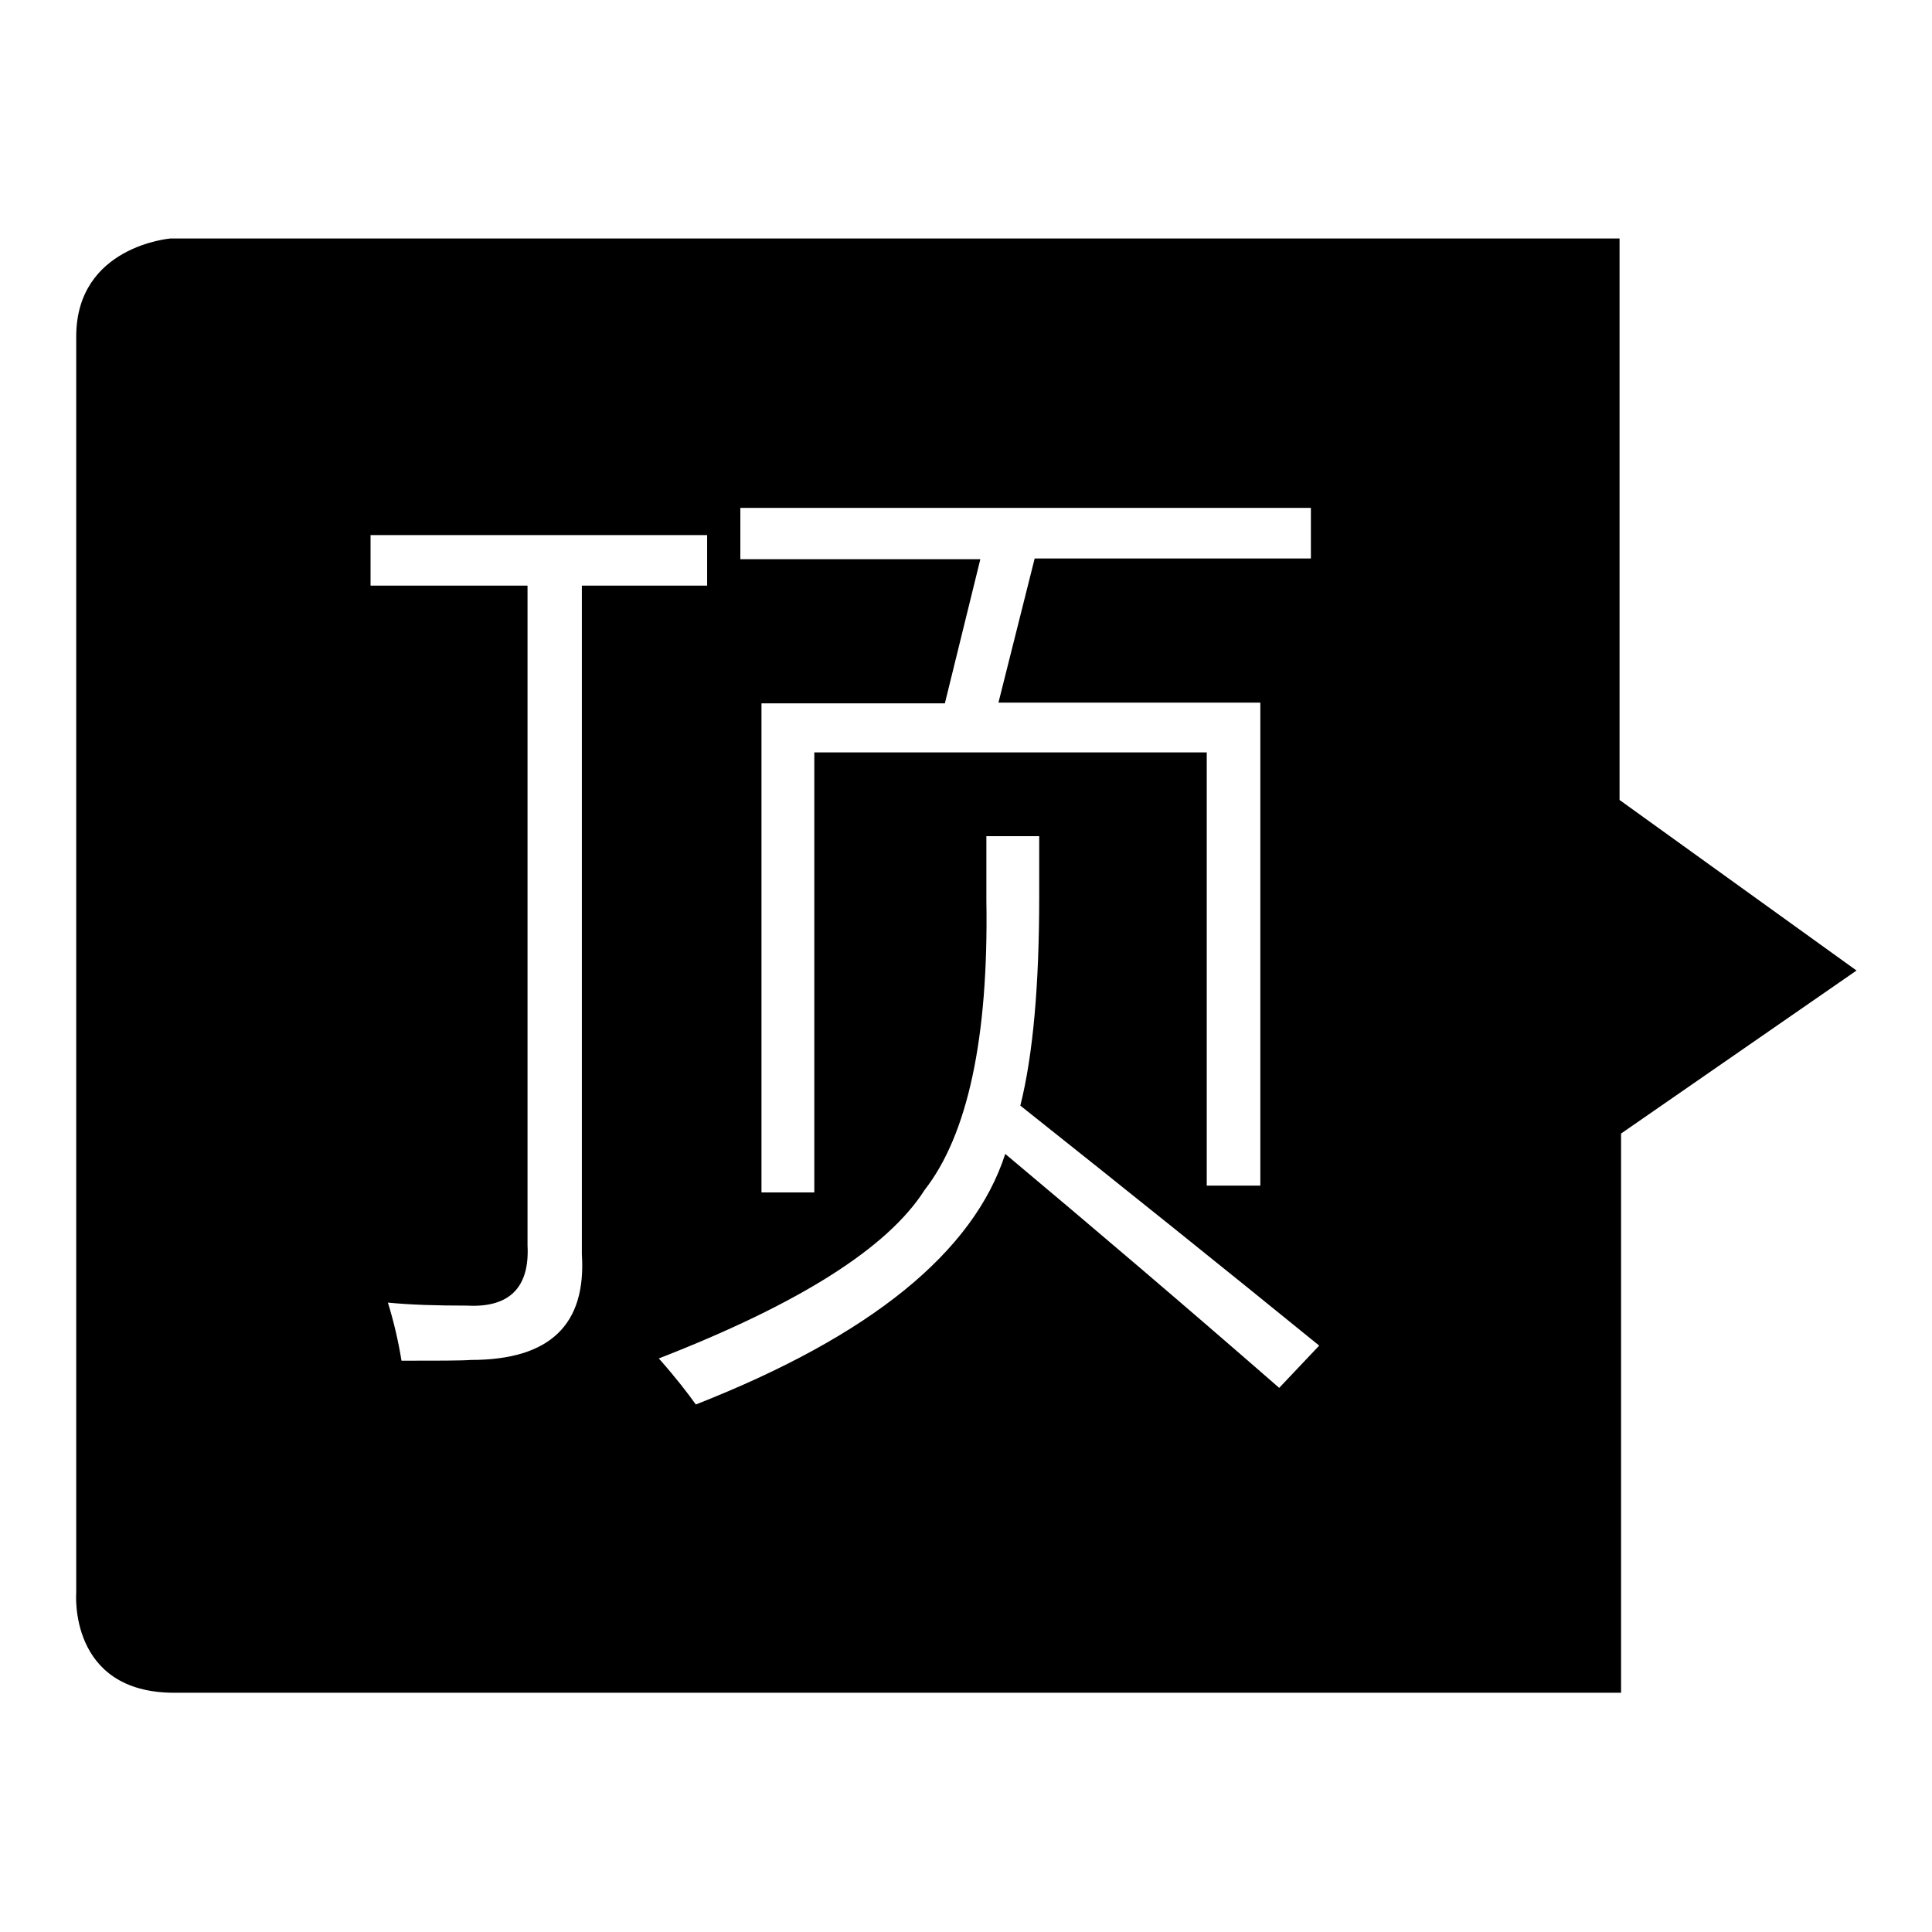 <?xml version="1.0" encoding="utf-8"?>
<!-- Svg Vector Icons : http://www.onlinewebfonts.com/icon -->
<!DOCTYPE svg PUBLIC "-//W3C//DTD SVG 1.1//EN" "http://www.w3.org/Graphics/SVG/1.1/DTD/svg11.dtd">
<svg version="1.1" xmlns="http://www.w3.org/2000/svg" xmlns:xlink="http://www.w3.org/1999/xlink" x="0px" y="0px" viewBox="0 0 256 256" enable-background="new 0 0 256 256" xml:space="preserve">
<g> <path fill="#000000" d="M214.6,106V31.6h-192c0,0-12.5,1-12.5,13s0,166.4,0,166.4s-1.1,13.3,13,13.3c14.1,0,191.7,0,191.7,0v-74.1 l31.2-21.6L214.6,106z M98.1,67.3h75.6V74h-36.6l-4.8,19.1H167v64h-7.1V99.7h-52v58.3h-7V93.2h24.3l4.7-19.1H98.1V67.3z  M62.4,180.2c-1.3,0.1-4.4,0.1-9.2,0.1c-0.4-2.5-1-5.1-1.8-7.7c3,0.3,6.5,0.4,10.5,0.4c5.6,0.3,8.3-2.4,8-8V77.6H49.1v-6.7h44.6 v6.7H77.1v88.6C77.7,175.5,72.9,180.2,62.4,180.2z M169.5,183.9c-12.5-10.9-24.6-21.2-36.3-31c-4.2,13-17.8,24.1-41,33.2 c-1-1.4-2.6-3.5-4.9-6.1c18.5-7.2,30.3-14.6,35.2-22.3c5.7-7.3,8.5-20.1,8.2-38.4v-8.5h7v8c0,11.7-0.8,20.9-2.5,27.7 c14.1,11.2,27.3,21.8,39.6,31.8L169.5,183.9z"/></g>
</svg>